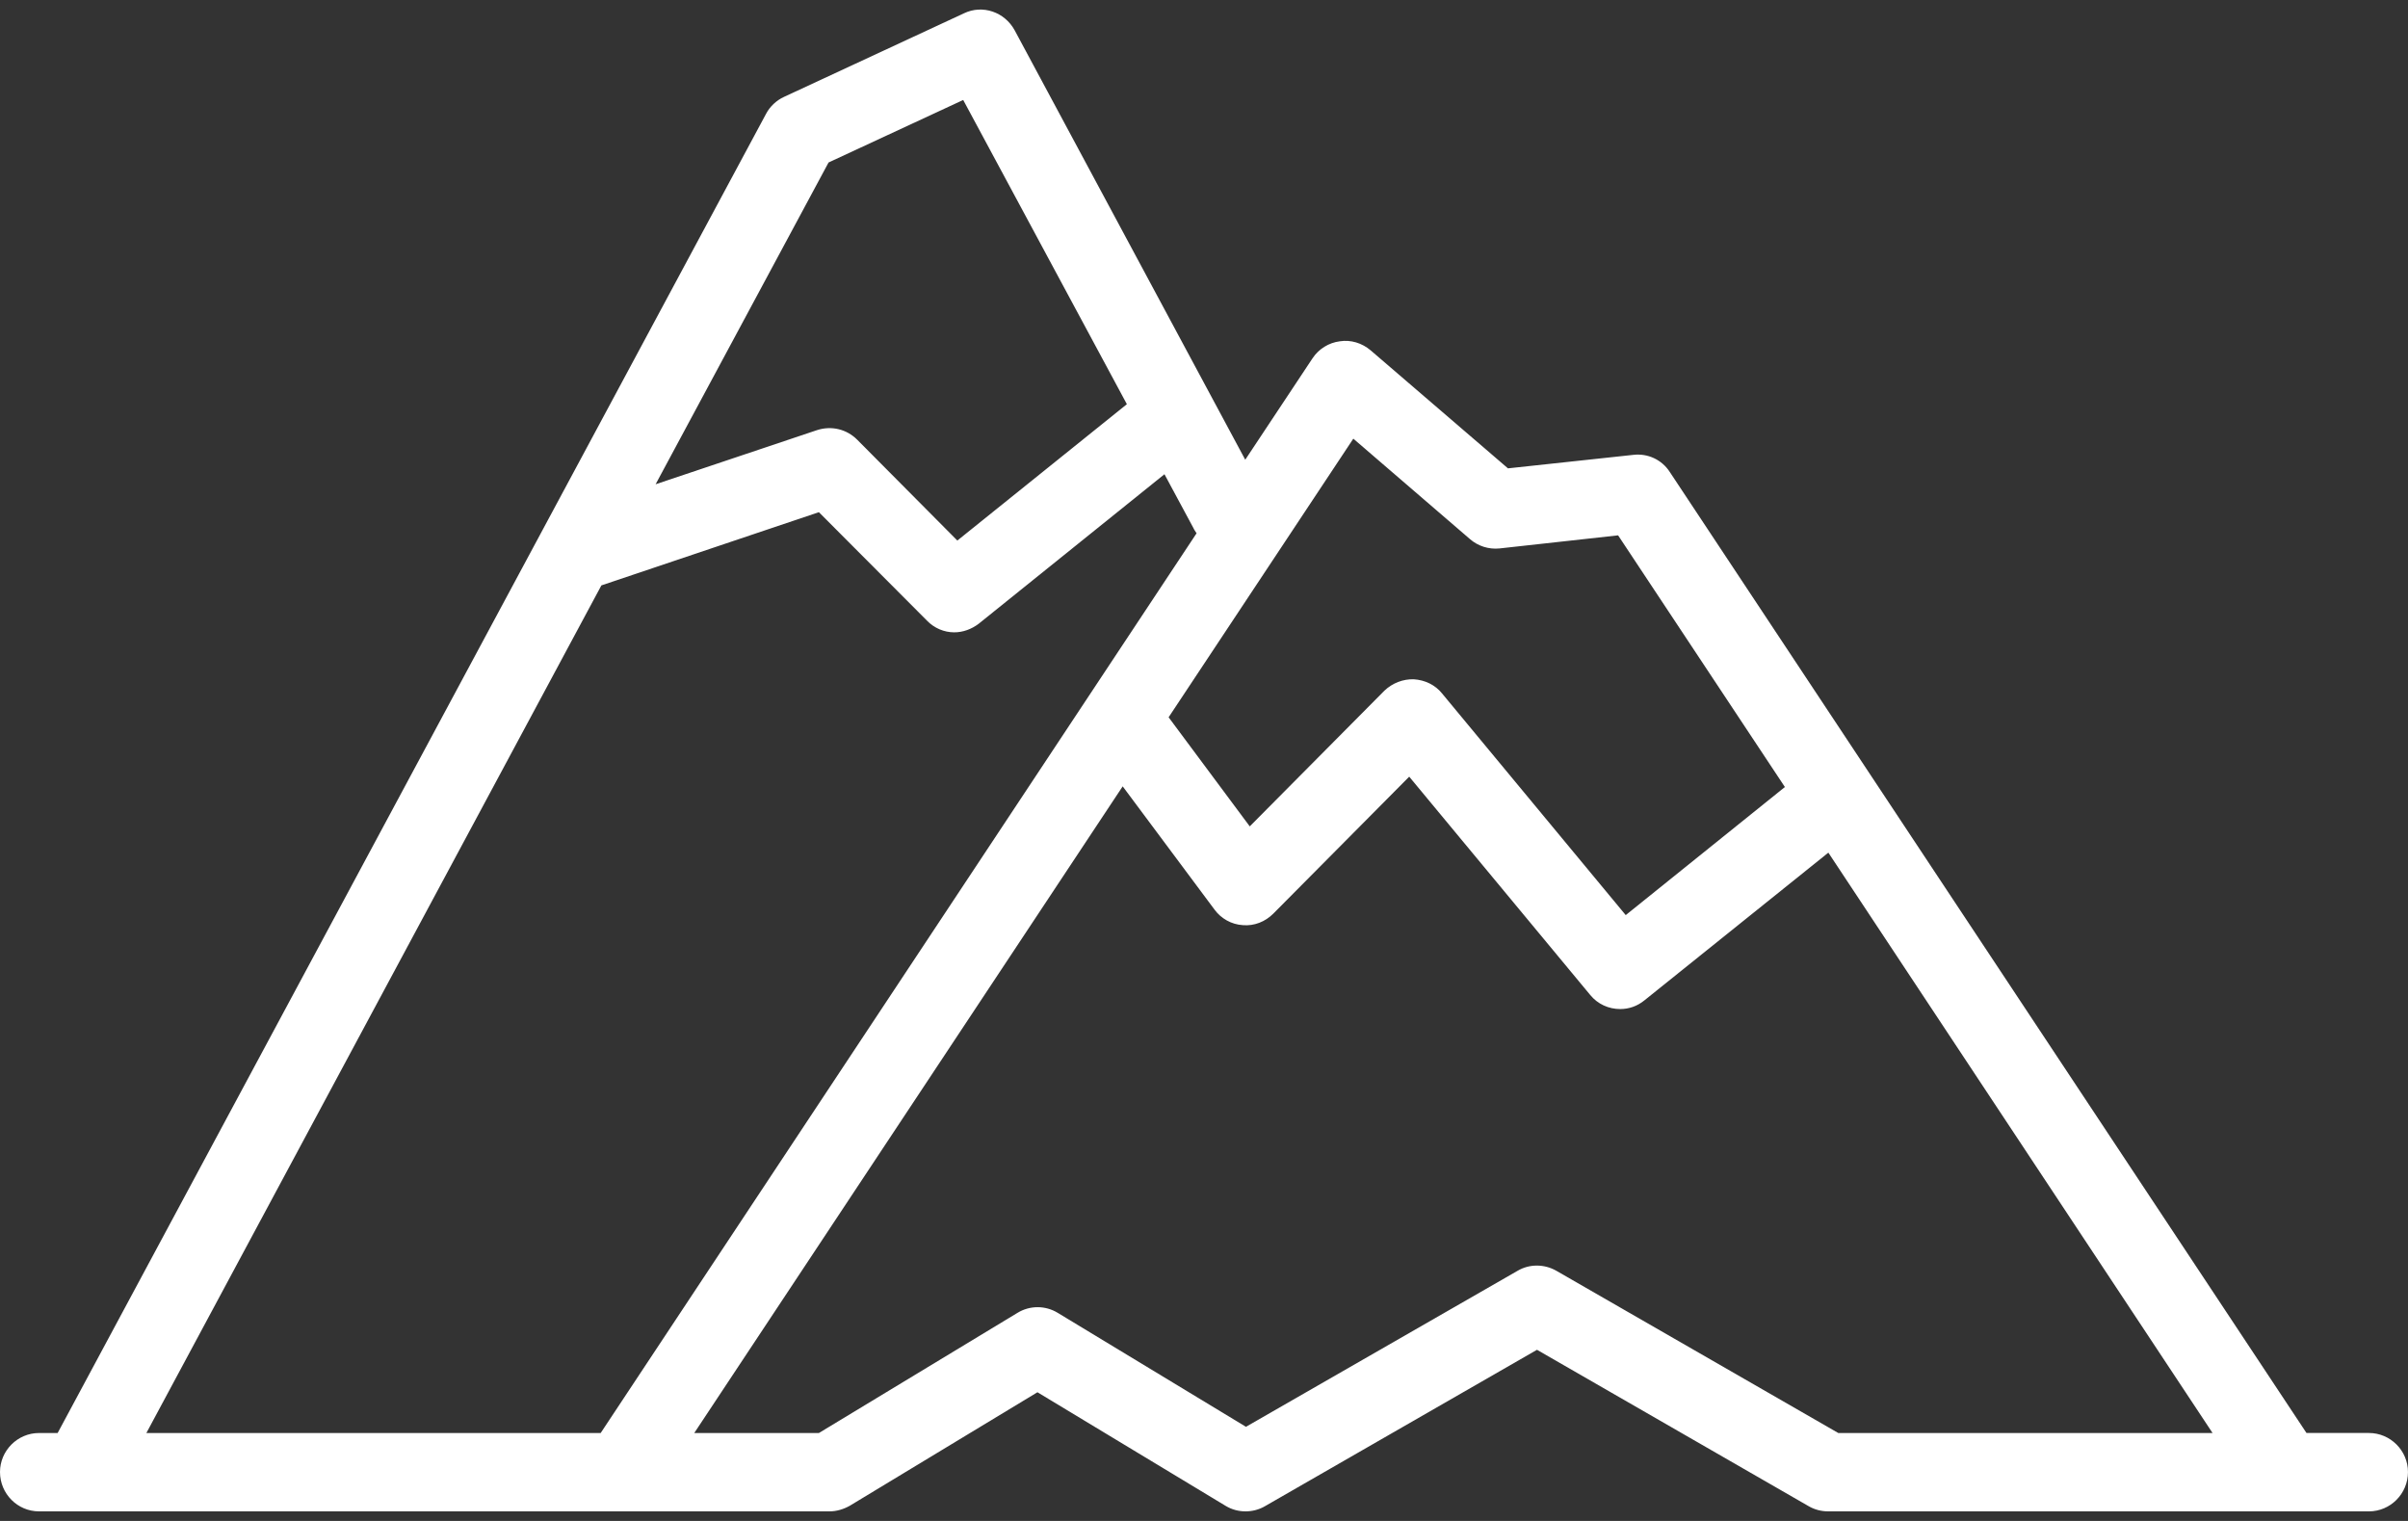 <?xml version="1.0" encoding="utf-8"?>
<!-- Generator: Adobe Illustrator 16.0.0, SVG Export Plug-In . SVG Version: 6.00 Build 0)  -->
<!DOCTYPE svg PUBLIC "-//W3C//DTD SVG 1.1//EN" "http://www.w3.org/Graphics/SVG/1.1/DTD/svg11.dtd">
<svg version="1.1" id="Capa_1" xmlns="http://www.w3.org/2000/svg" xmlns:xlink="http://www.w3.org/1999/xlink" x="0px" y="0px"
	 width="95px" height="60px" viewBox="0 0 95 60" enable-background="new 0 0 95 60" xml:space="preserve">
<rect x="0" y="0" width="95" height="60" fill="#333333" stroke="none"/>
<g>
	<path fill="#FFFFFF" d="M40.139,51.792c0.49-0.3,1.103-0.3,1.593,0l7.423,4.494l10.719-6.156c0.462-0.272,1.048-0.272,1.525,0
		l11.127,6.402h14.764L72.132,33.636l-7.26,5.83c-0.286,0.231-0.612,0.34-0.953,0.34c-0.45,0-0.886-0.191-1.185-0.559l-7.138-8.608
		l-5.366,5.407c-0.313,0.313-0.749,0.49-1.198,0.45c-0.45-0.027-0.858-0.259-1.117-0.613l-3.623-4.862L27.39,56.531h4.917
		L40.139,51.792z M63.837,21.119l-4.685,0.517c-0.422,0.042-0.845-0.095-1.158-0.368l-4.603-3.963l-7.287,10.991l3.201,4.304
		l5.312-5.353c0.313-0.3,0.735-0.463,1.158-0.45c0.436,0.027,0.844,0.218,1.117,0.559l7.246,8.744l6.279-5.053L63.837,21.119z
		 M47.084,20.833l-1.144-2.125l-7.327,5.897c-0.286,0.218-0.627,0.34-0.967,0.34c-0.395,0-0.79-0.164-1.076-0.463l-4.263-4.277
		l-8.581,2.888L5.775,56.531h17.923l23.509-35.494C47.166,20.969,47.112,20.901,47.084,20.833z M38,3.944L32.688,6.41l-6.823,12.694
		l6.374-2.138c0.559-0.178,1.158-0.042,1.58,0.381l3.95,3.977l6.688-5.379L38,3.944z M1.539,56.531h0.735L30.223,4.489
		c0.15-0.286,0.409-0.531,0.708-0.667l7.096-3.296c0.735-0.354,1.607-0.055,2.002,0.667l9.098,16.943l2.656-4.004
		c0.245-0.368,0.64-0.613,1.076-0.668c0.436-0.068,0.872,0.068,1.212,0.354l5.421,4.658l4.944-0.532
		c0.572-0.068,1.131,0.191,1.444,0.681l25.115,37.905h2.465c0.845,0,1.539,0.695,1.539,1.539c0,0.858-0.694,1.553-1.539,1.553
		H72.119c-0.259,0-0.531-0.068-0.763-0.204l-10.719-6.17l-10.732,6.17c-0.231,0.136-0.504,0.204-0.763,0.204
		c-0.272,0-0.544-0.068-0.79-0.218l-7.423-4.481l-7.409,4.481c-0.245,0.136-0.518,0.218-0.791,0.218H1.539
		C0.694,59.623,0,58.929,0,58.07C0,57.226,0.694,56.531,1.539,56.531z"/>
</g>
</svg>
